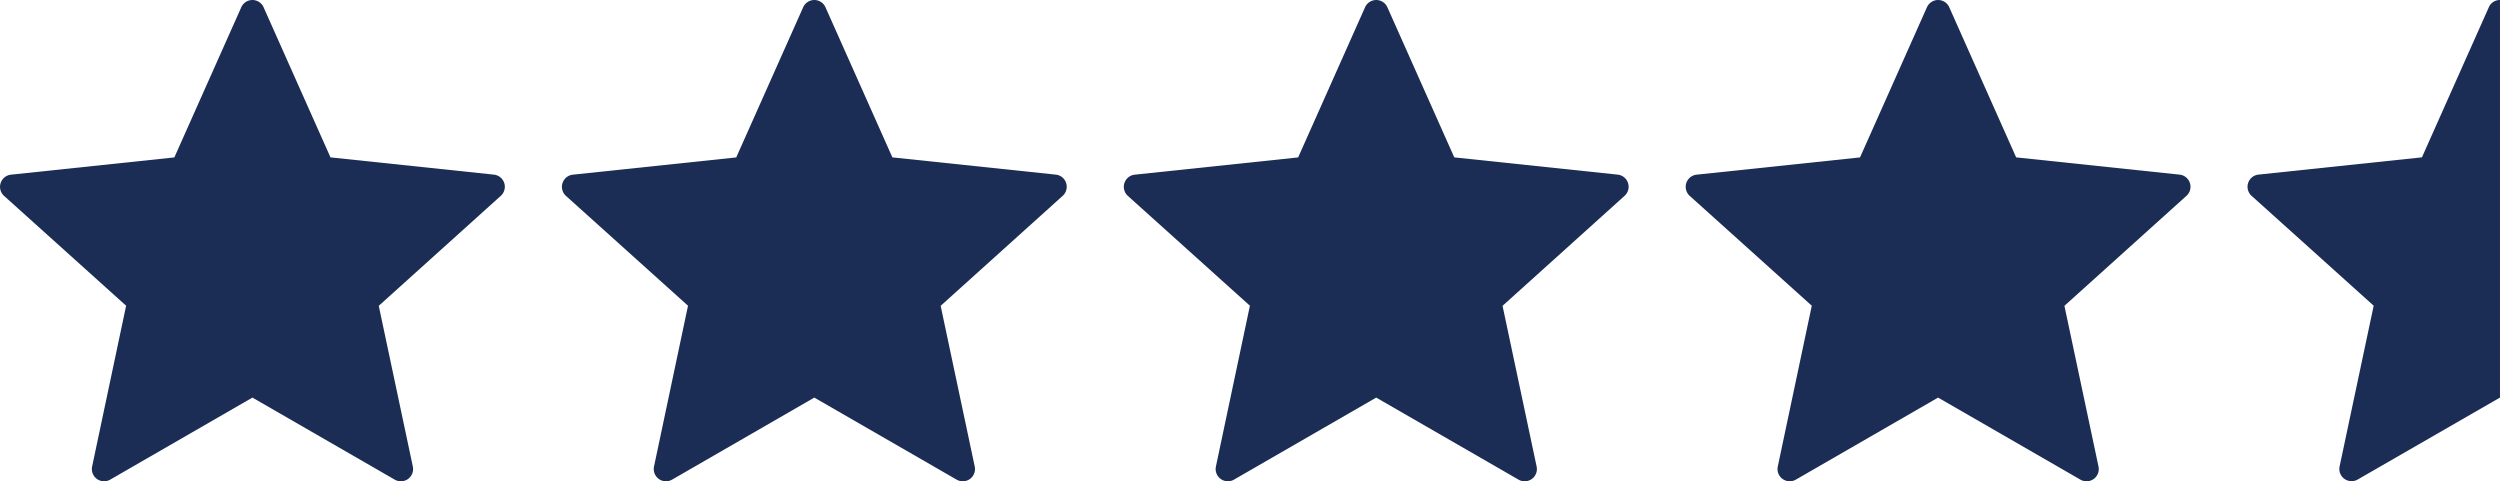 <svg xmlns="http://www.w3.org/2000/svg" width="125.179" height="24.103" viewBox="0 0 125.179 24.103"><defs><style>.a{fill:#1B2D55;}</style></defs><path class="a" d="M15.416,4.955l-3.35,7.516-8.182.864A.612.612,0,0,0,3.538,14.4L9.65,19.9l-1.707,8.05a.612.612,0,0,0,.9.657L15.974,24.5V4.593A.6.6,0,0,0,15.416,4.955Z" transform="translate(109.204 -4.593)"/><path class="a" d="M16.533,4.956l3.35,7.516,8.182.864a.611.611,0,0,1,.345,1.062L22.3,19.905l1.707,8.05a.612.612,0,0,1-.9.657L15.974,24.5,8.847,28.611a.612.612,0,0,1-.9-.657L9.65,19.9,3.538,14.4a.612.612,0,0,1,.345-1.062l8.182-.864,3.35-7.516A.611.611,0,0,1,16.533,4.956Z" transform="translate(81.069 -4.592)"/><path class="a" d="M16.533,4.956l3.35,7.516,8.182.864a.611.611,0,0,1,.345,1.062L22.3,19.905l1.707,8.05a.612.612,0,0,1-.9.657L15.974,24.5,8.847,28.611a.612.612,0,0,1-.9-.657L9.65,19.9,3.538,14.4a.612.612,0,0,1,.345-1.062l8.182-.864,3.35-7.516A.611.611,0,0,1,16.533,4.956Z" transform="translate(52.935 -4.592)"/><path class="a" d="M16.533,4.956l3.35,7.516,8.182.864a.611.611,0,0,1,.345,1.062L22.3,19.905l1.707,8.05a.612.612,0,0,1-.9.657L15.974,24.5,8.847,28.611a.612.612,0,0,1-.9-.657L9.65,19.9,3.538,14.4a.612.612,0,0,1,.345-1.062l8.182-.864,3.35-7.516A.611.611,0,0,1,16.533,4.956Z" transform="translate(24.8 -4.592)"/><path class="a" d="M16.533,4.956l3.35,7.516,8.182.864a.611.611,0,0,1,.345,1.062L22.3,19.905l1.707,8.05a.612.612,0,0,1-.9.657L15.974,24.5,8.847,28.611a.612.612,0,0,1-.9-.657L9.65,19.9,3.538,14.4a.612.612,0,0,1,.345-1.062l8.182-.864,3.35-7.516A.611.611,0,0,1,16.533,4.956Z" transform="translate(-3.335 -4.592)"/></svg>